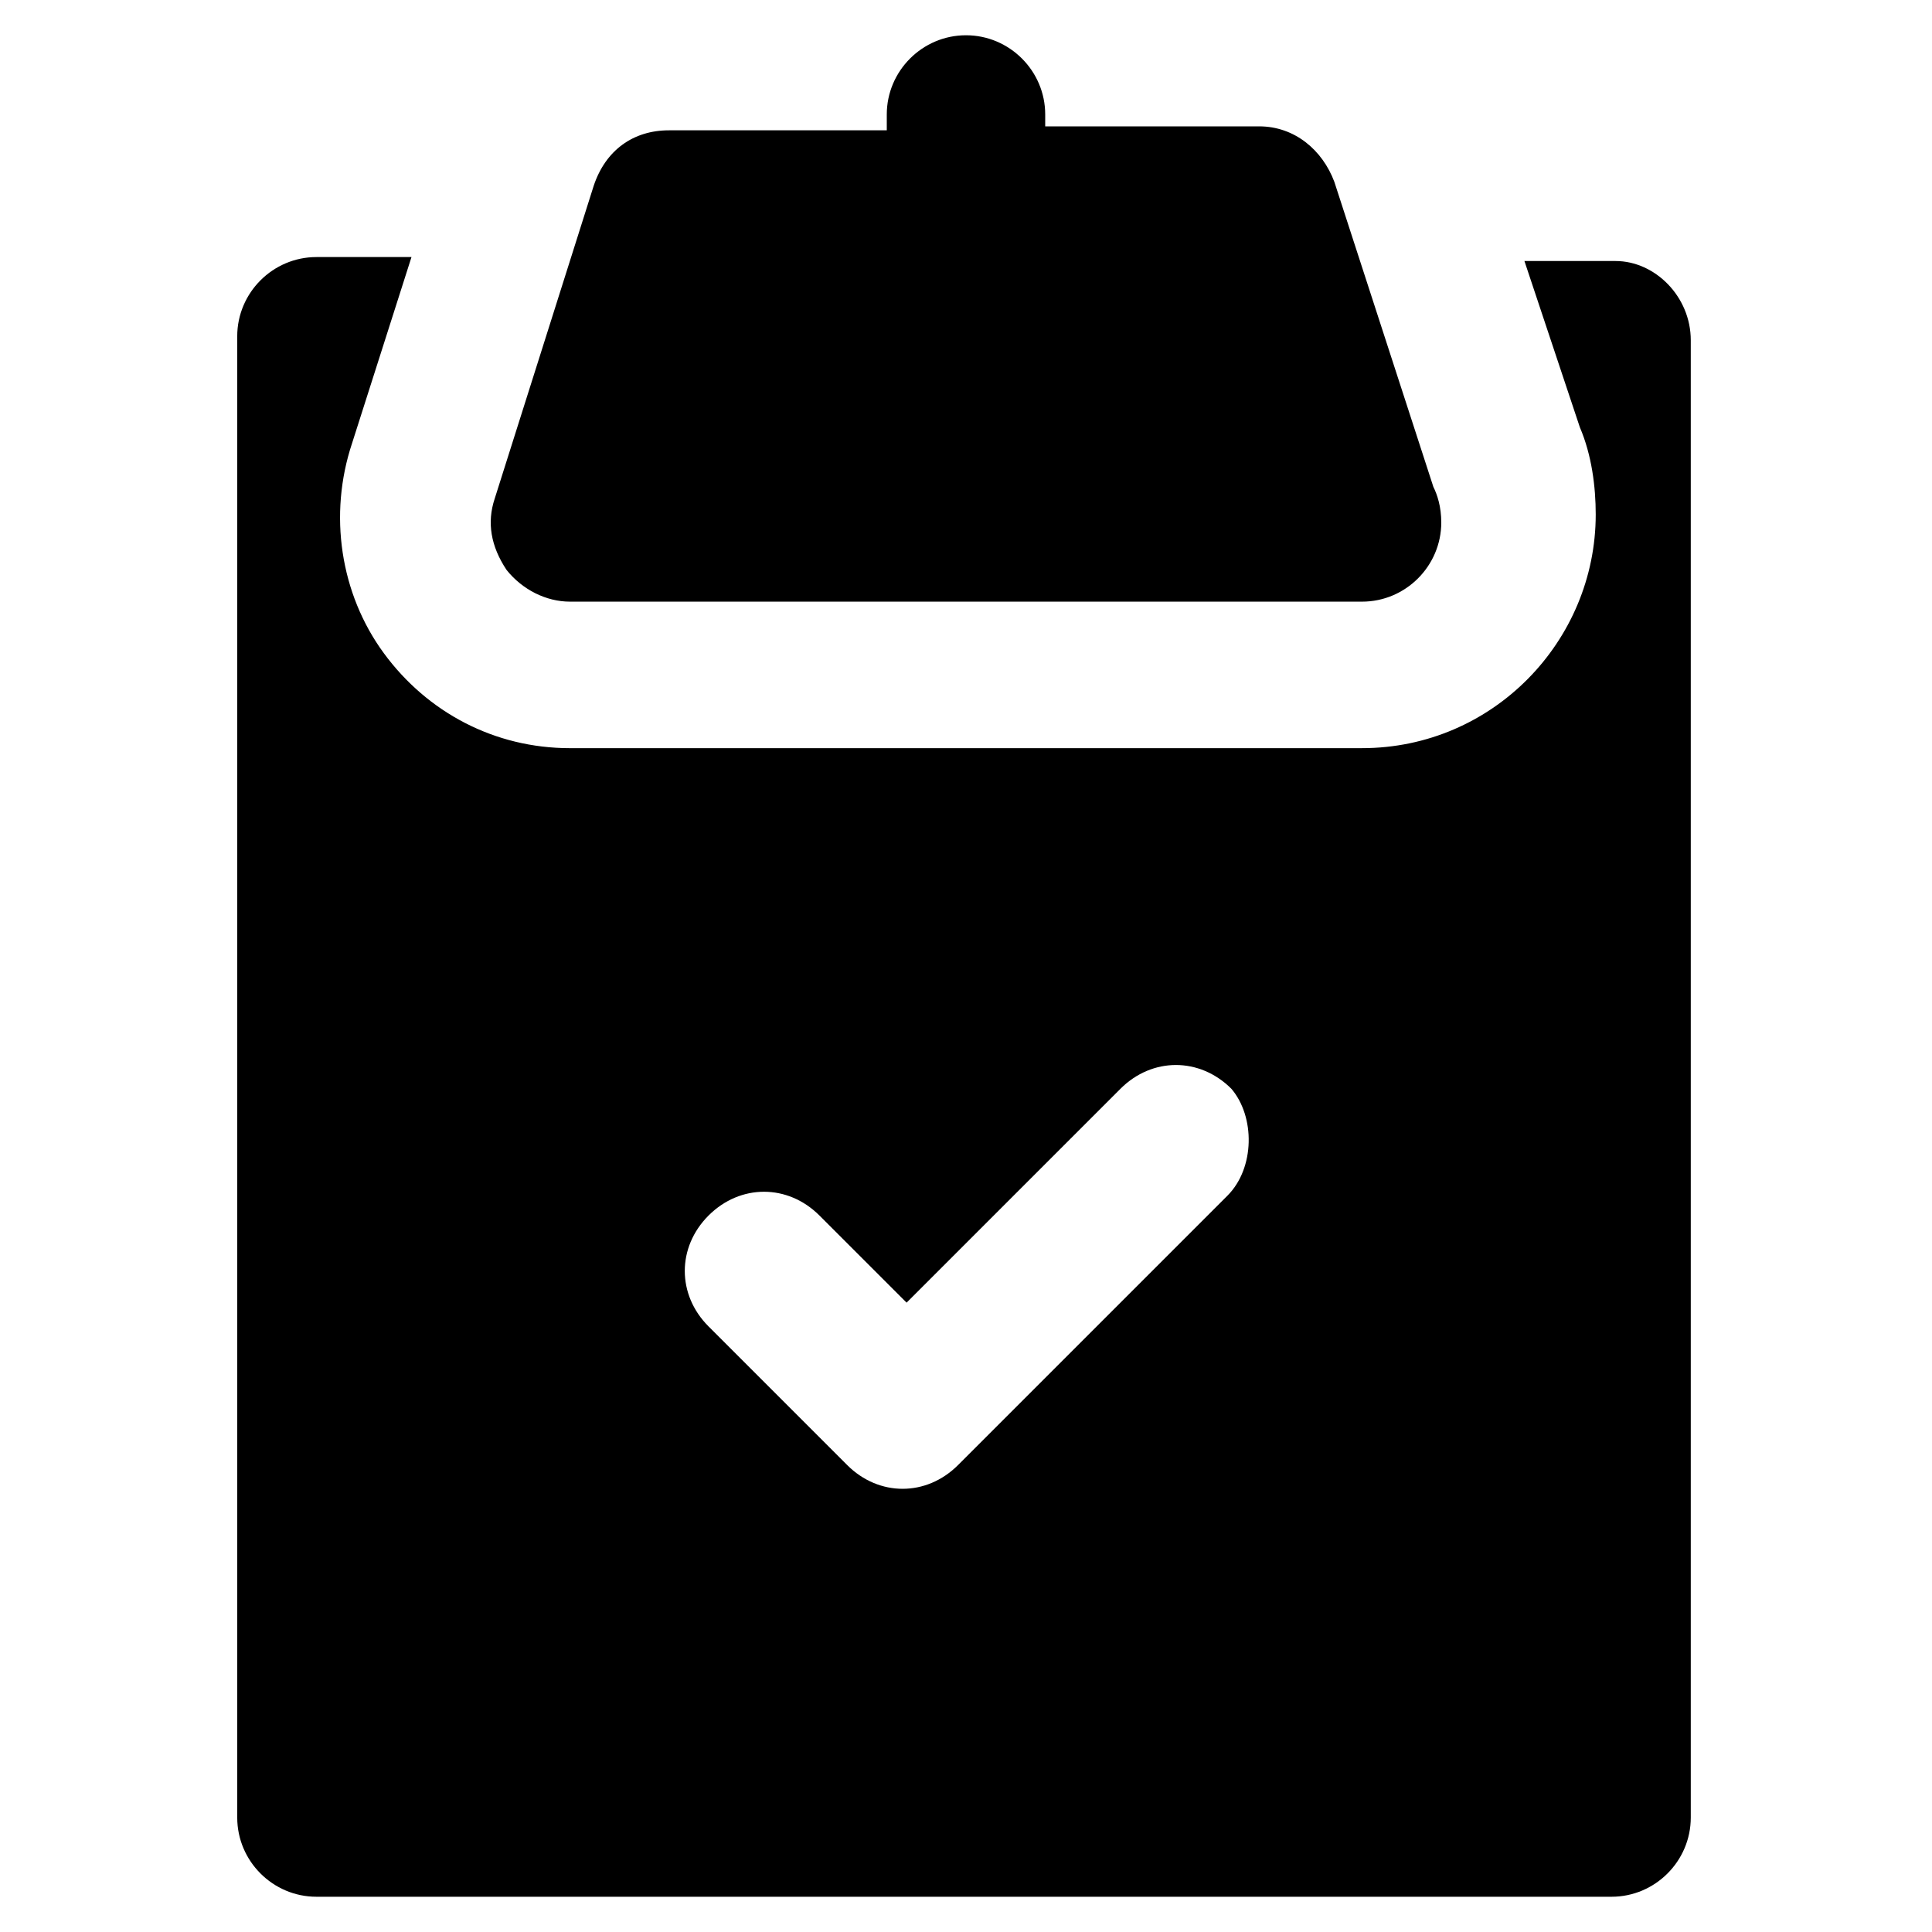 <?xml version="1.0" encoding="UTF-8"?>
<!-- Uploaded to: SVG Repo, www.svgrepo.com, Generator: SVG Repo Mixer Tools -->
<svg fill="#000000" width="800px" height="800px" version="1.1" viewBox="144 144 512 512" xmlns="http://www.w3.org/2000/svg">
 <g>
  <path d="m523.85 273-26.238-80.82c-3.148-8.398-10.496-14.695-19.941-14.695l-56.68 0.004v-3.152c0-11.547-9.445-20.992-20.992-20.992s-20.992 9.445-20.992 20.992v4.199h-57.727c-9.445 0-16.793 5.246-19.941 14.695l-26.238 82.918c-2.098 6.297-1.051 12.594 3.148 18.895 4.199 5.246 10.496 8.398 16.793 8.398h209.92c11.547 0 20.992-9.445 20.992-20.992-0.008-4.199-1.055-7.348-2.106-9.449z"/>
  <path d="m572.13 213.17h-24.141l14.695 44.082c3.148 7.348 4.199 15.742 4.199 23.09 0 33.586-27.289 61.926-61.926 61.926l-209.92 0.004c-19.941 0-37.785-9.445-49.332-25.191-11.547-15.742-14.695-36.734-8.398-55.629l15.742-49.332-25.188 0.004c-11.547 0-20.992 9.445-20.992 20.992v392.55c0 11.547 9.445 20.992 20.992 20.992h343.22c11.547 0 20.992-9.445 20.992-20.992v-391.5c0-11.543-9.445-20.992-19.941-20.992zm-102.86 247.71-71.371 71.371c-4.199 4.199-9.445 6.297-14.695 6.297-5.246 0-10.496-2.098-14.695-6.297l-36.734-36.734c-8.398-8.398-8.398-20.992 0-29.391 8.398-8.398 20.992-8.398 29.391 0l23.09 23.09 56.68-56.68c8.398-8.398 20.992-8.398 29.391 0 6.293 7.352 6.293 20.996-1.055 28.344z"/>
 </g>
</svg>